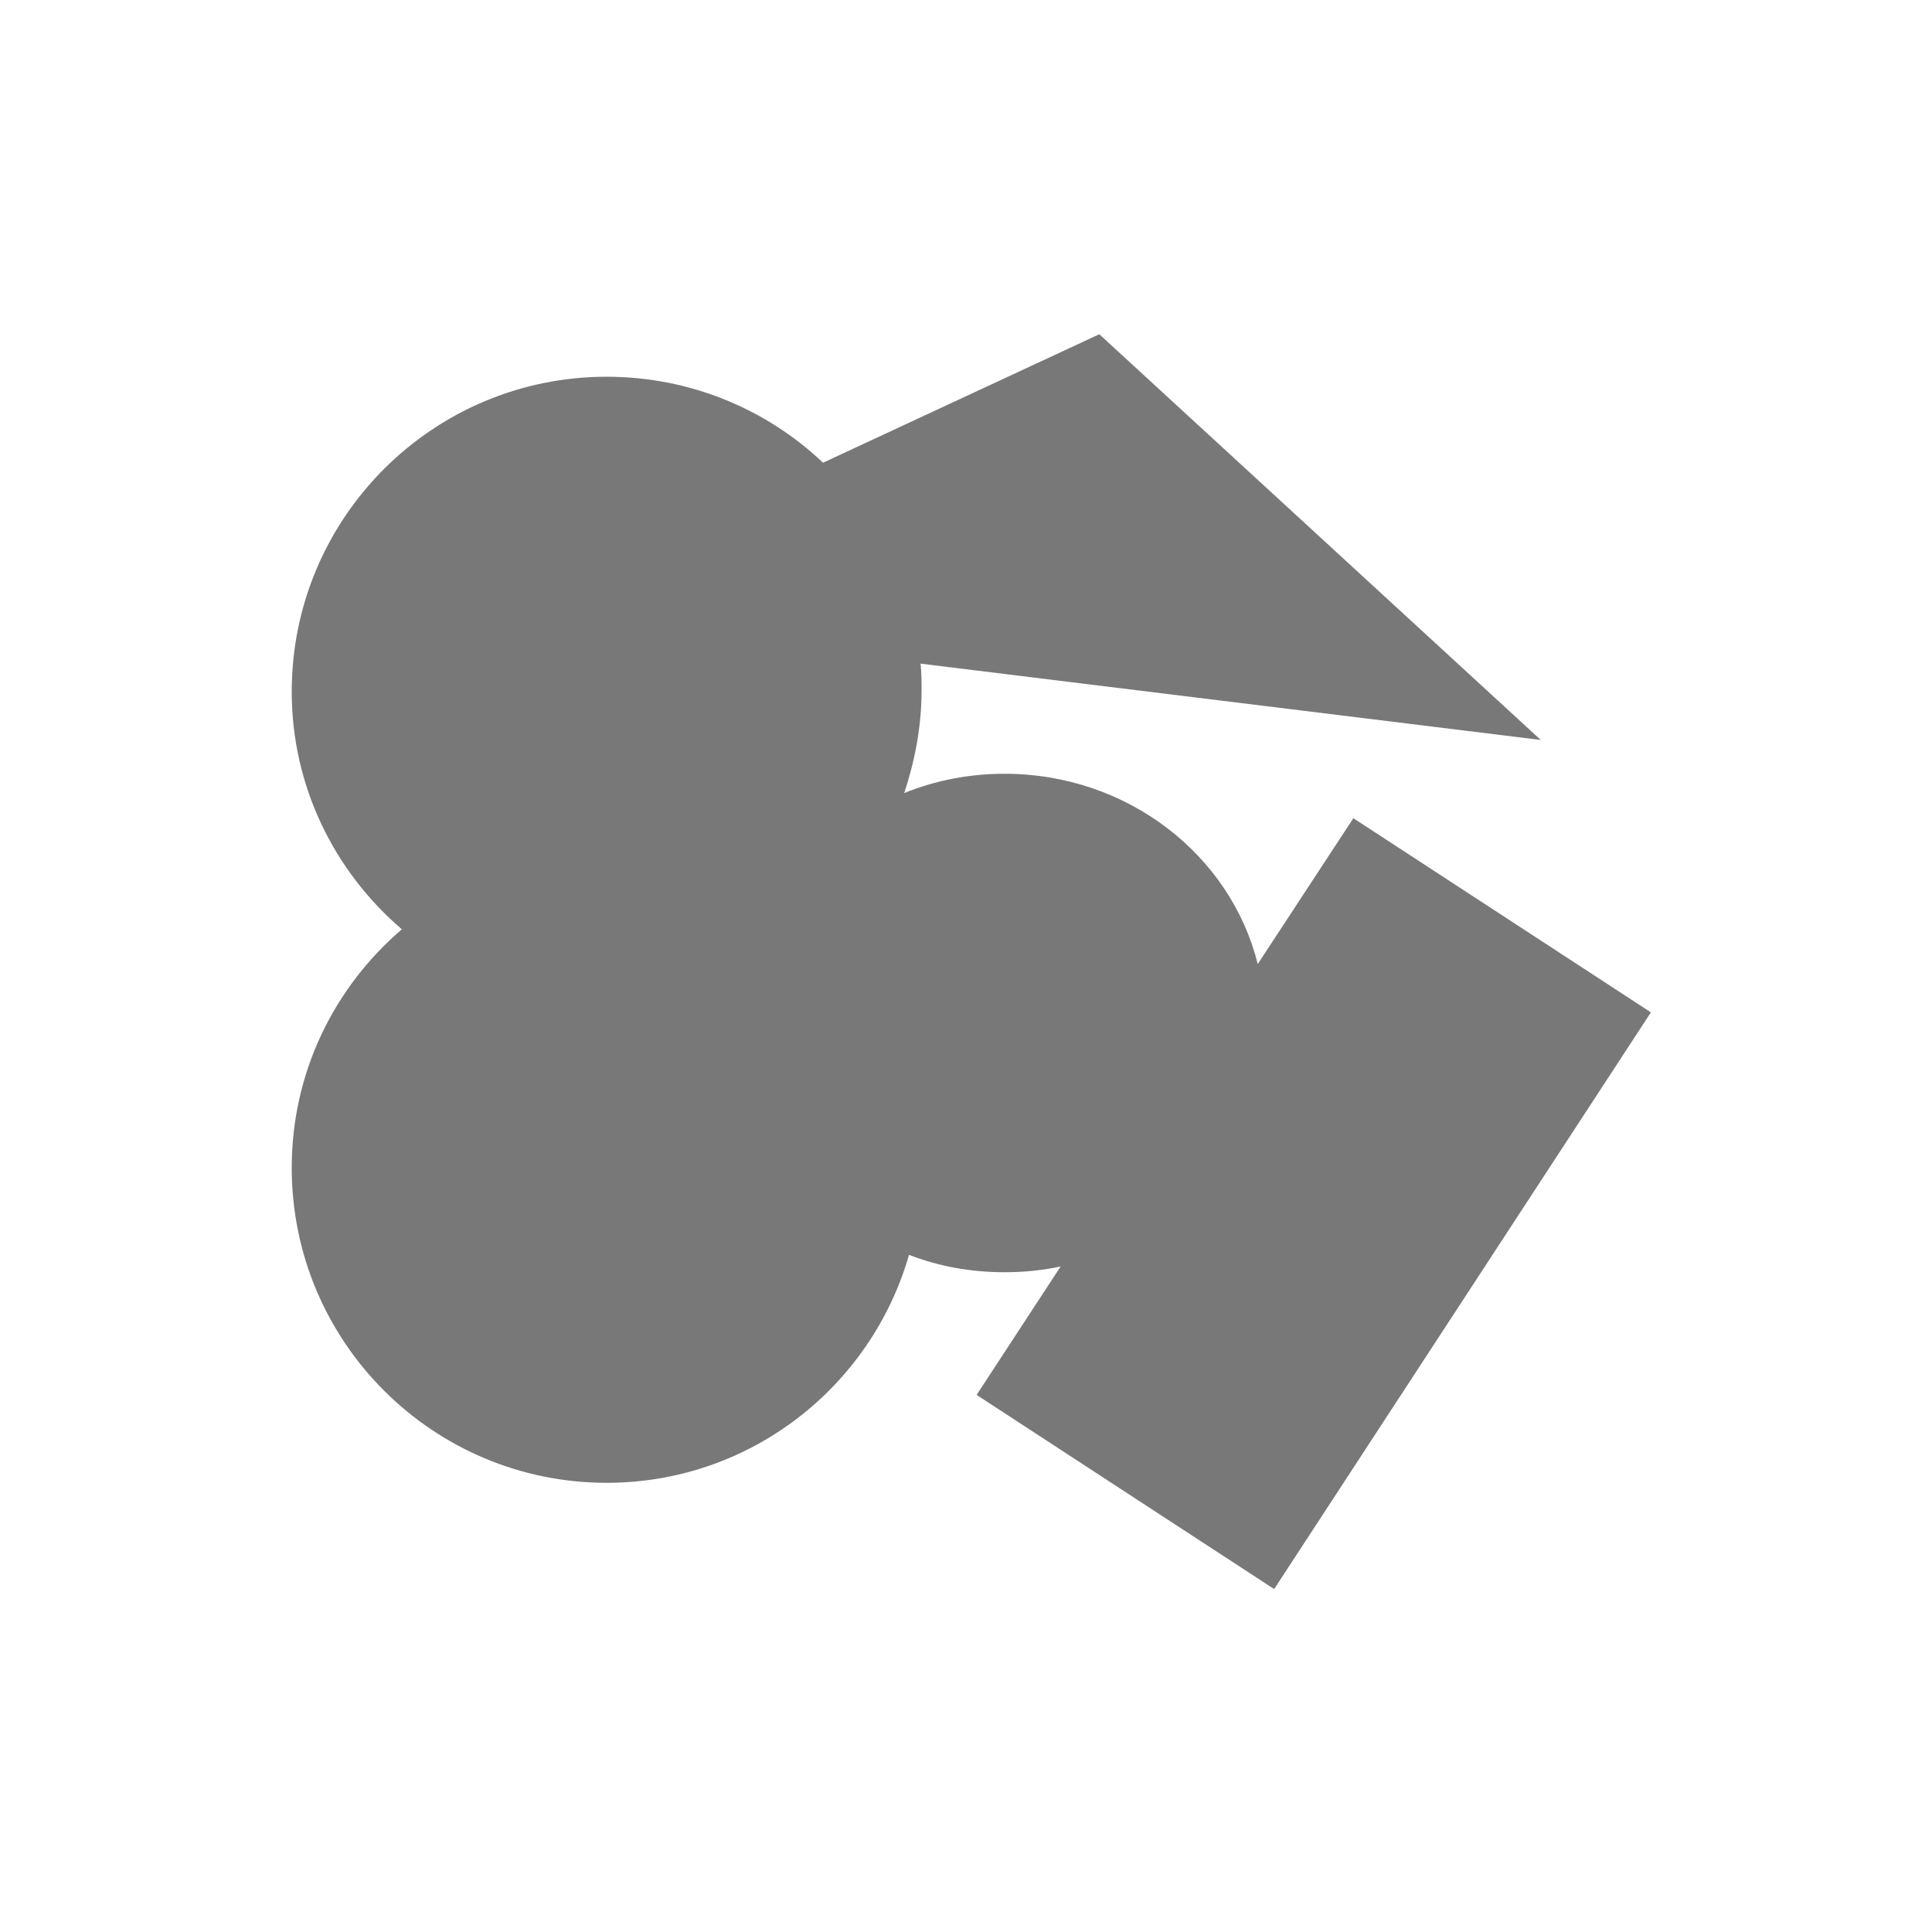 <svg xmlns="http://www.w3.org/2000/svg" viewBox="0 0 200 200"><path d="M41.6 96.2c-7 6-11.4 14.8-11.4 24.7 0 18 14.6 32.6 32.6 32.6 14.9 0 27.4-10 31.3-23.6 3.1 1.2 6.4 1.8 9.9 1.8 2 0 4-.2 5.8-.6l-8.7 13.3 30.8 20.1 39-59.7-30.8-20.1-9.9 15.1c-2.8-11.3-13.5-19.7-26.2-19.7-3.7 0-7.2.7-10.4 2 1.1-3.3 1.8-6.9 1.8-10.6 0-.9 0-1.8-.1-2.8l64.2 7.9-45.7-42-28.6 13.3C79.4 42.4 71.5 39 62.8 39c-18 0-32.6 14.6-32.6 32.6 0 9.8 4.4 18.6 11.4 24.6z" fill="#787878"/></svg>